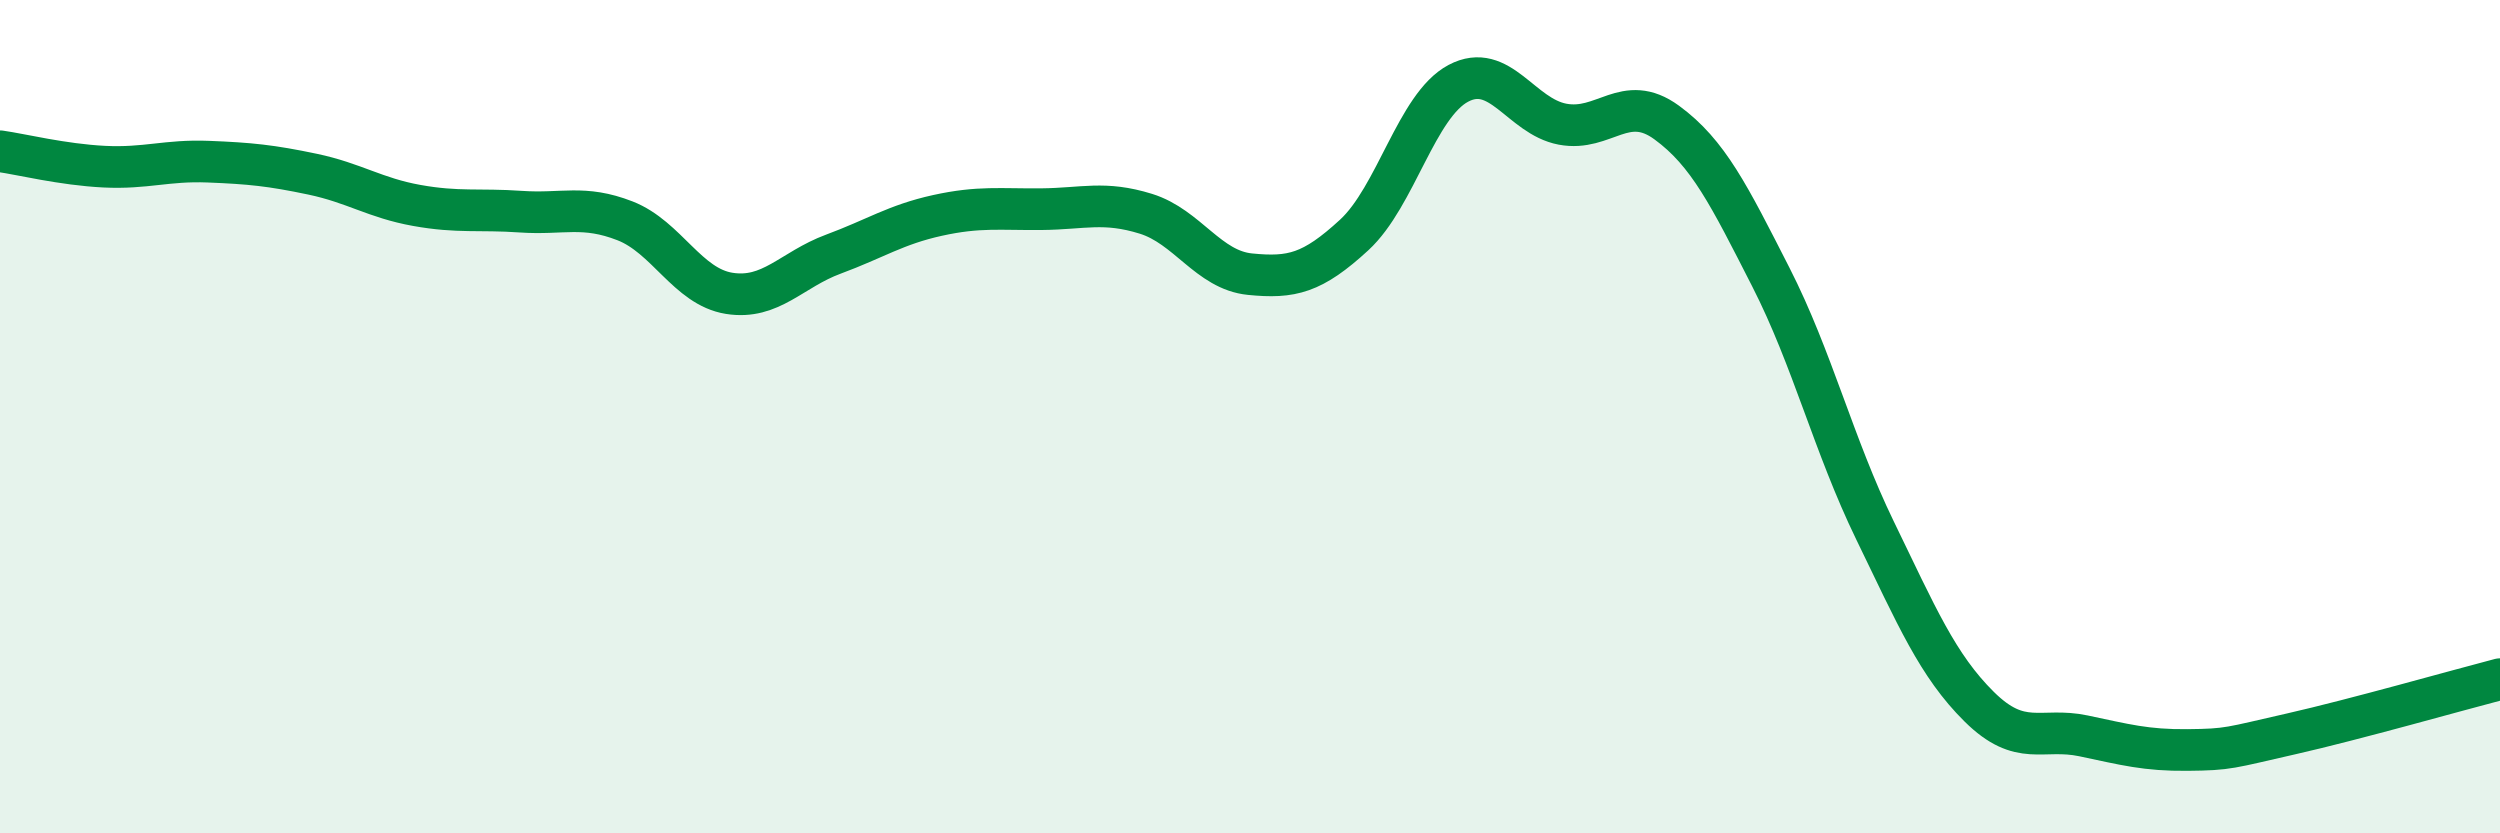 
    <svg width="60" height="20" viewBox="0 0 60 20" xmlns="http://www.w3.org/2000/svg">
      <path
        d="M 0,3.63 C 0.5,3.7 1.5,3.95 2.5,4 C 3.5,4.05 4,3.84 5,3.88 C 6,3.92 6.5,3.97 7.5,4.18 C 8.5,4.39 9,4.75 10,4.93 C 11,5.11 11.5,5.01 12.5,5.08 C 13.5,5.15 14,4.91 15,5.3 C 16,5.69 16.5,6.88 17.5,7.04 C 18.5,7.2 19,6.47 20,6.1 C 21,5.73 21.5,5.39 22.5,5.17 C 23.5,4.95 24,5.03 25,5.02 C 26,5.01 26.5,4.82 27.5,5.13 C 28.5,5.44 29,6.48 30,6.58 C 31,6.68 31.5,6.56 32.5,5.64 C 33.5,4.72 34,2.53 35,2 C 36,1.47 36.5,2.79 37.5,2.98 C 38.5,3.17 39,2.21 40,2.94 C 41,3.67 41.5,4.69 42.5,6.65 C 43.5,8.61 44,10.67 45,12.73 C 46,14.79 46.5,15.97 47.5,16.96 C 48.5,17.95 49,17.45 50,17.66 C 51,17.87 51.5,18.01 52.5,18 C 53.5,17.99 53.5,17.95 55,17.61 C 56.5,17.27 59,16.56 60,16.3L60 20L0 20Z"
        fill="#008740"
        opacity="0.1"
        stroke-linecap="round"
        stroke-linejoin="round"
      />
      <path
        d="M 0,3.63 C 0.5,3.7 1.5,3.95 2.5,4 C 3.5,4.05 4,3.84 5,3.88 C 6,3.92 6.5,3.97 7.5,4.18 C 8.5,4.39 9,4.75 10,4.93 C 11,5.11 11.5,5.01 12.5,5.08 C 13.5,5.15 14,4.91 15,5.3 C 16,5.69 16.5,6.88 17.5,7.04 C 18.5,7.2 19,6.47 20,6.1 C 21,5.73 21.5,5.39 22.5,5.17 C 23.5,4.95 24,5.03 25,5.02 C 26,5.01 26.5,4.82 27.5,5.13 C 28.5,5.44 29,6.48 30,6.58 C 31,6.68 31.5,6.56 32.5,5.64 C 33.5,4.72 34,2.53 35,2 C 36,1.47 36.5,2.79 37.5,2.98 C 38.5,3.17 39,2.21 40,2.94 C 41,3.67 41.5,4.69 42.5,6.65 C 43.5,8.61 44,10.67 45,12.73 C 46,14.79 46.5,15.97 47.5,16.96 C 48.5,17.95 49,17.45 50,17.66 C 51,17.87 51.5,18.01 52.5,18 C 53.5,17.99 53.5,17.95 55,17.61 C 56.5,17.27 59,16.56 60,16.3"
        stroke="#008740"
        stroke-width="1"
        fill="none"
        stroke-linecap="round"
        stroke-linejoin="round"
      />
    </svg>
  